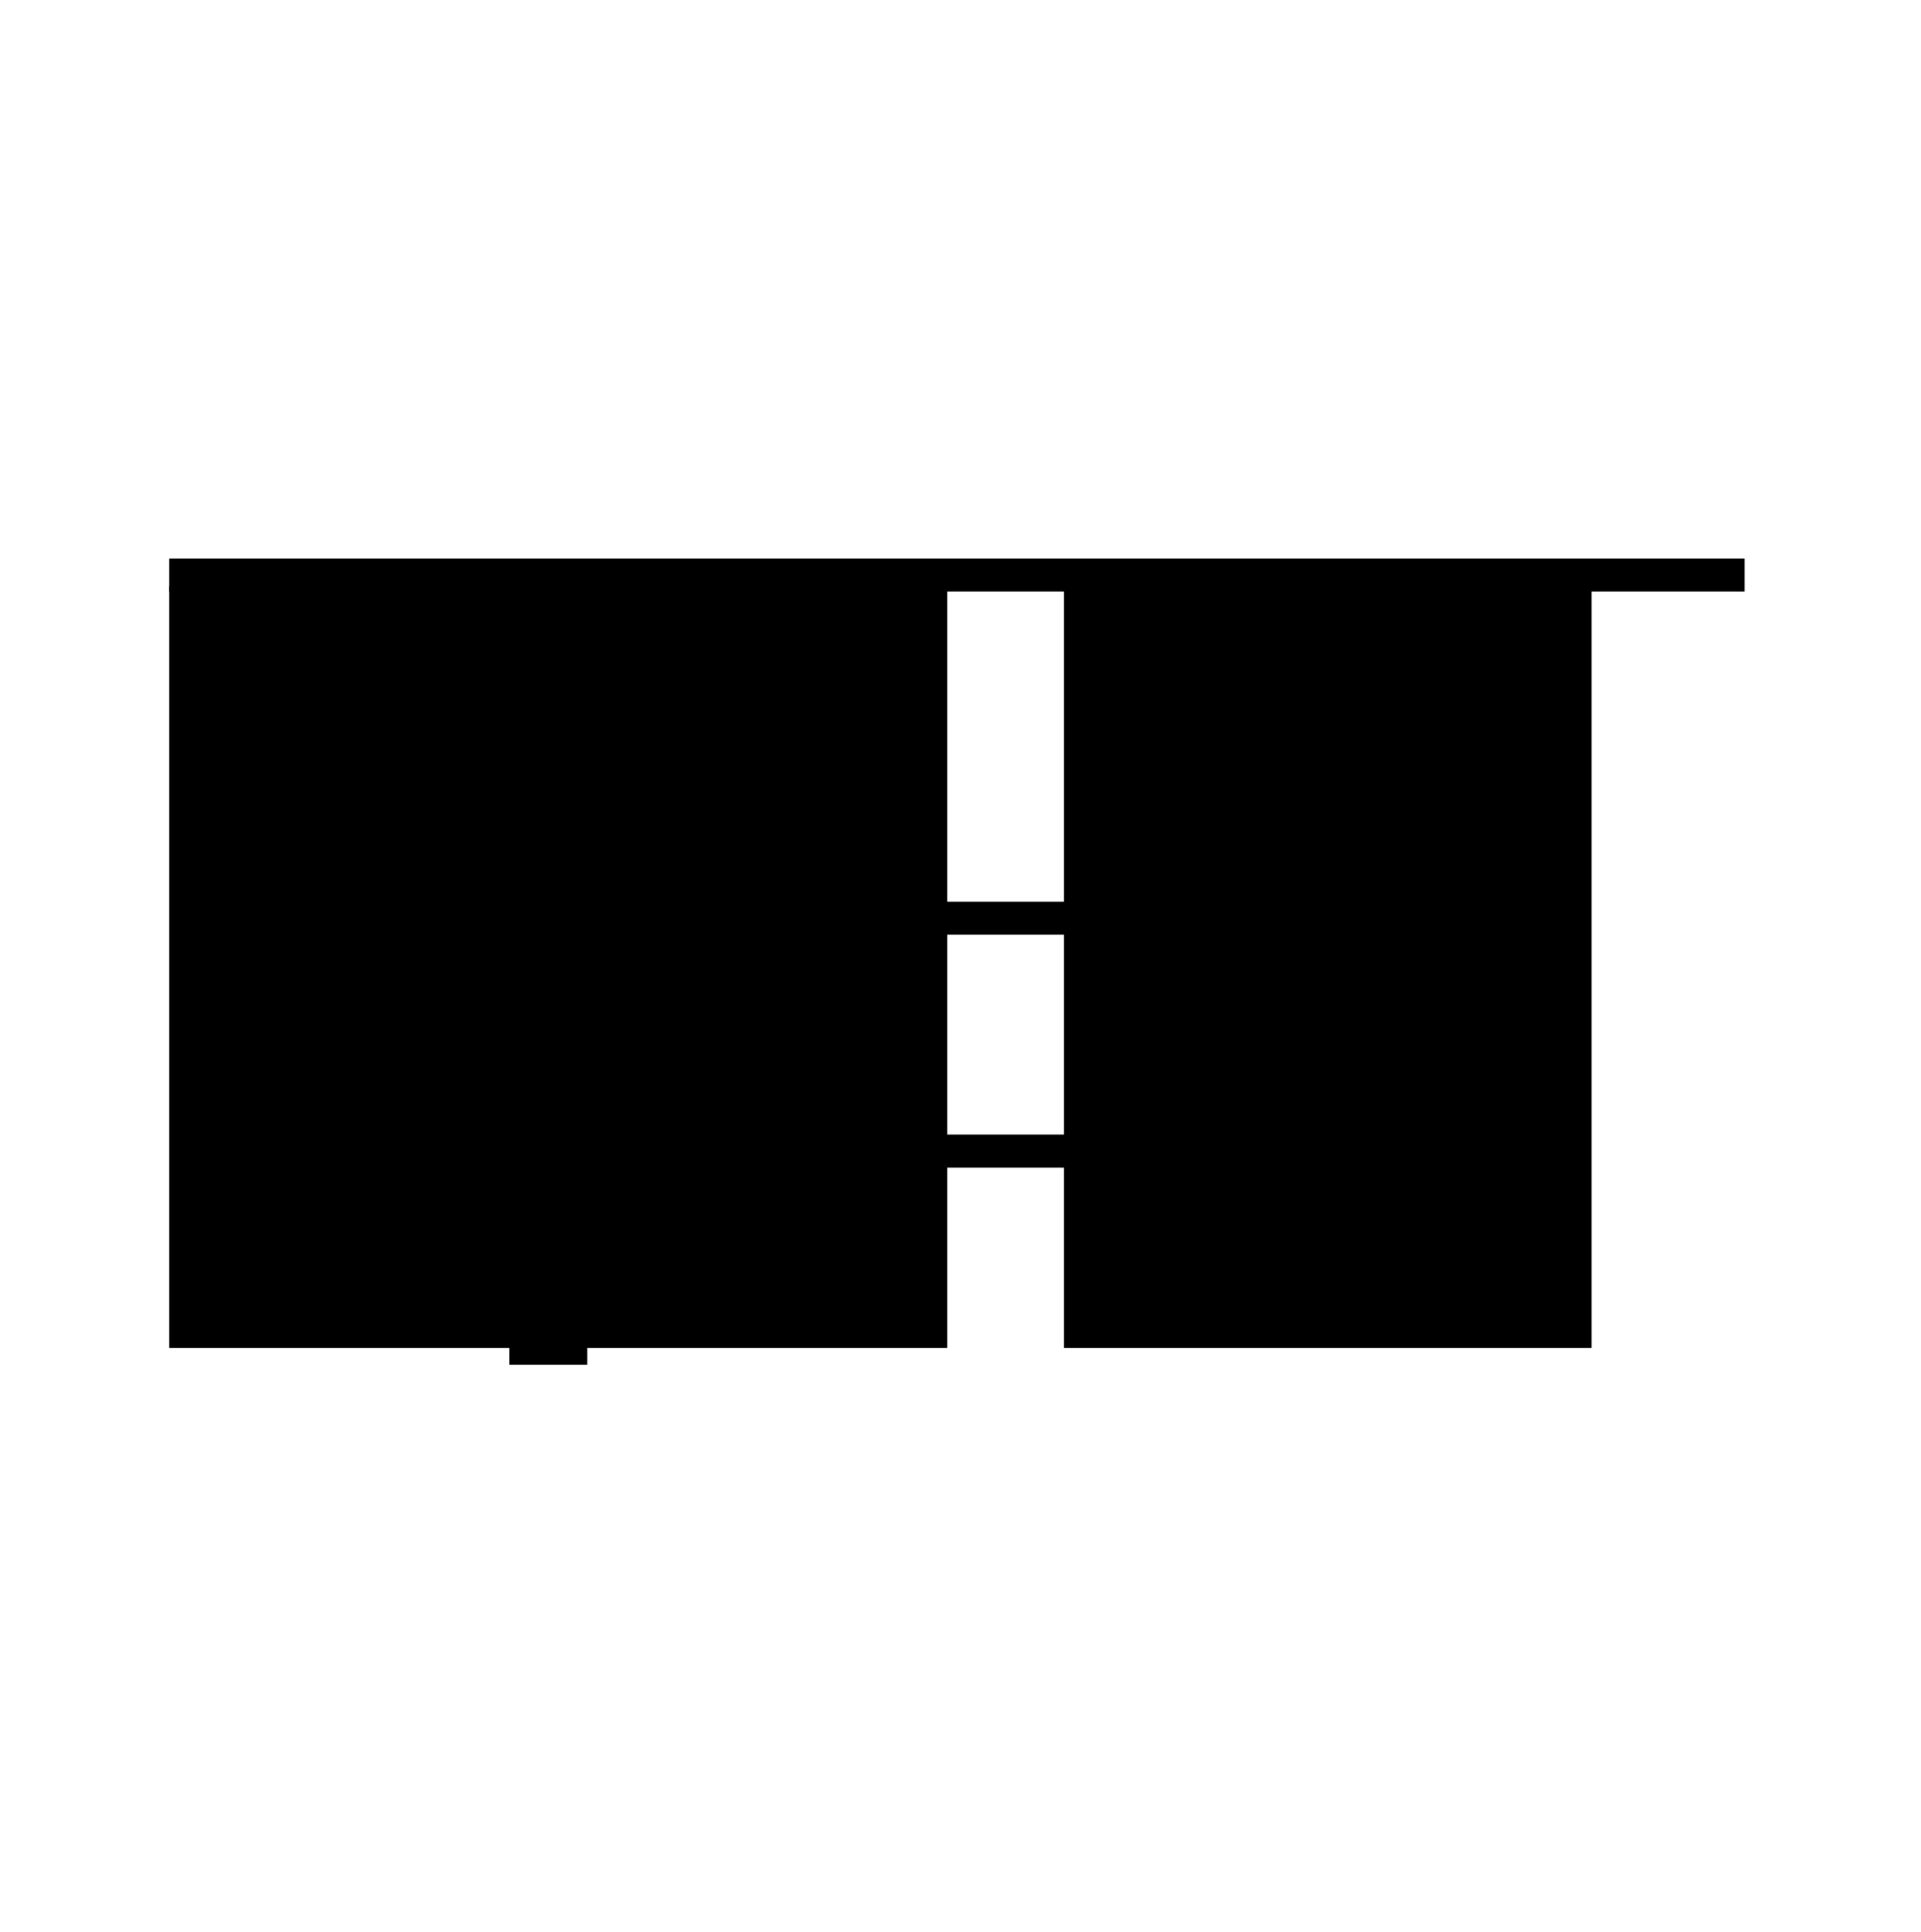 <svg xmlns="http://www.w3.org/2000/svg" viewBox="0 0 69.8 70.2"><path d="M6.15 20.29h57.24v1.2H6.15zm27.3 12.47h5.88v1.2h-5.88zm.03 8.46h5.88v1.2h-5.88z"/><path d="M6.15 21.3h28.27v27.67H6.15zm32.51 0h19.17v27.67H38.66z"/><path d="M10.41 27.6h2.83v2.83h-2.83zm8.03 0h2.83v2.83h-2.83zm7.91 0h2.83v2.83h-2.83zm15.66-.95h.58v.58h-.58zm2.69 0h.58v.58h-.58zm2.67 0h.58v.58h-.58zm2.67 0h.58v.58h-.58zm2.61 0h.58v.58h-.58zm2.68 0h.58v.58h-.58zm-13.32 2.59h.58v.58h-.58zm2.69 0h.58v.58h-.58zm2.67 0h.58v.58h-.58zm2.67 0h.58v.58h-.58zm2.61 0h.58v.58h-.58zm2.68 0h.58v.58h-.58zm-13.35 2.6h.58v.58h-.58zm2.7 0h.58v.58h-.58zm2.67 0h.58v.58h-.58zm2.67 0h.58v.58h-.58zm2.61 0h.58v.58h-.58zm2.68 0h.58v.58h-.58zm-13.3 2.63h.58v.58h-.58zm2.69 0h.58v.58h-.58zm2.67 0h.58v.58h-.58zm2.67 0h.58v.58h-.58zm2.61 0h.58v.58h-.58zm2.68 0h.58v.58h-.58zm-13.32 2.6h.58v.58h-.58zm2.69 0h.58v.58h-.58zm2.67 0h.58v.58h-.58zm2.67 0h.58v.58h-.58zm2.61 0h.58v.58h-.58zm2.68 0h.58v.58h-.58zm-13.35 2.59h.58v.58h-.58zm2.7 0h.58v.58h-.58zm2.67 0h.58v.58h-.58zm2.67 0h.58v.58h-.58zm2.61 0h.58v.58h-.58zm2.68 0h.58v.58h-.58zM41.98 42.4h.58v.58h-.58zm2.7 0h.58v.58h-.58zm2.67 0h.58v.58h-.58zm2.67 0h.58v.58h-.58zm2.61 0h.58v.58h-.58zm2.68 0h.58v.58h-.58zm-13.33 2.59h.58v.58h-.58zm2.7 0h.58v.58h-.58zm2.67 0h.58v.58h-.58zm2.67 0h.58v.58h-.58zm2.61 0h.58v.58h-.58zm2.68 0h.58v.58h-.58zm-13.35 2.59h.58v.58h-.58zm2.7 0h.58v.58h-.58zm2.67 0h.58v.58h-.58zm2.67 0h.58v.58H50zm2.61 0h.58v.58h-.58zm2.68 0h.58v.58h-.58zM10.48 35.57h2.83v2.83h-2.83zm8.03 0h2.83v2.83h-2.83zm7.9 0h2.83v2.83h-2.83zm-15.93 7.52h2.83v2.83h-2.83zm8.03 0h2.83v6.49h-2.83zm7.9 0h2.83v2.83h-2.83z"/></svg>